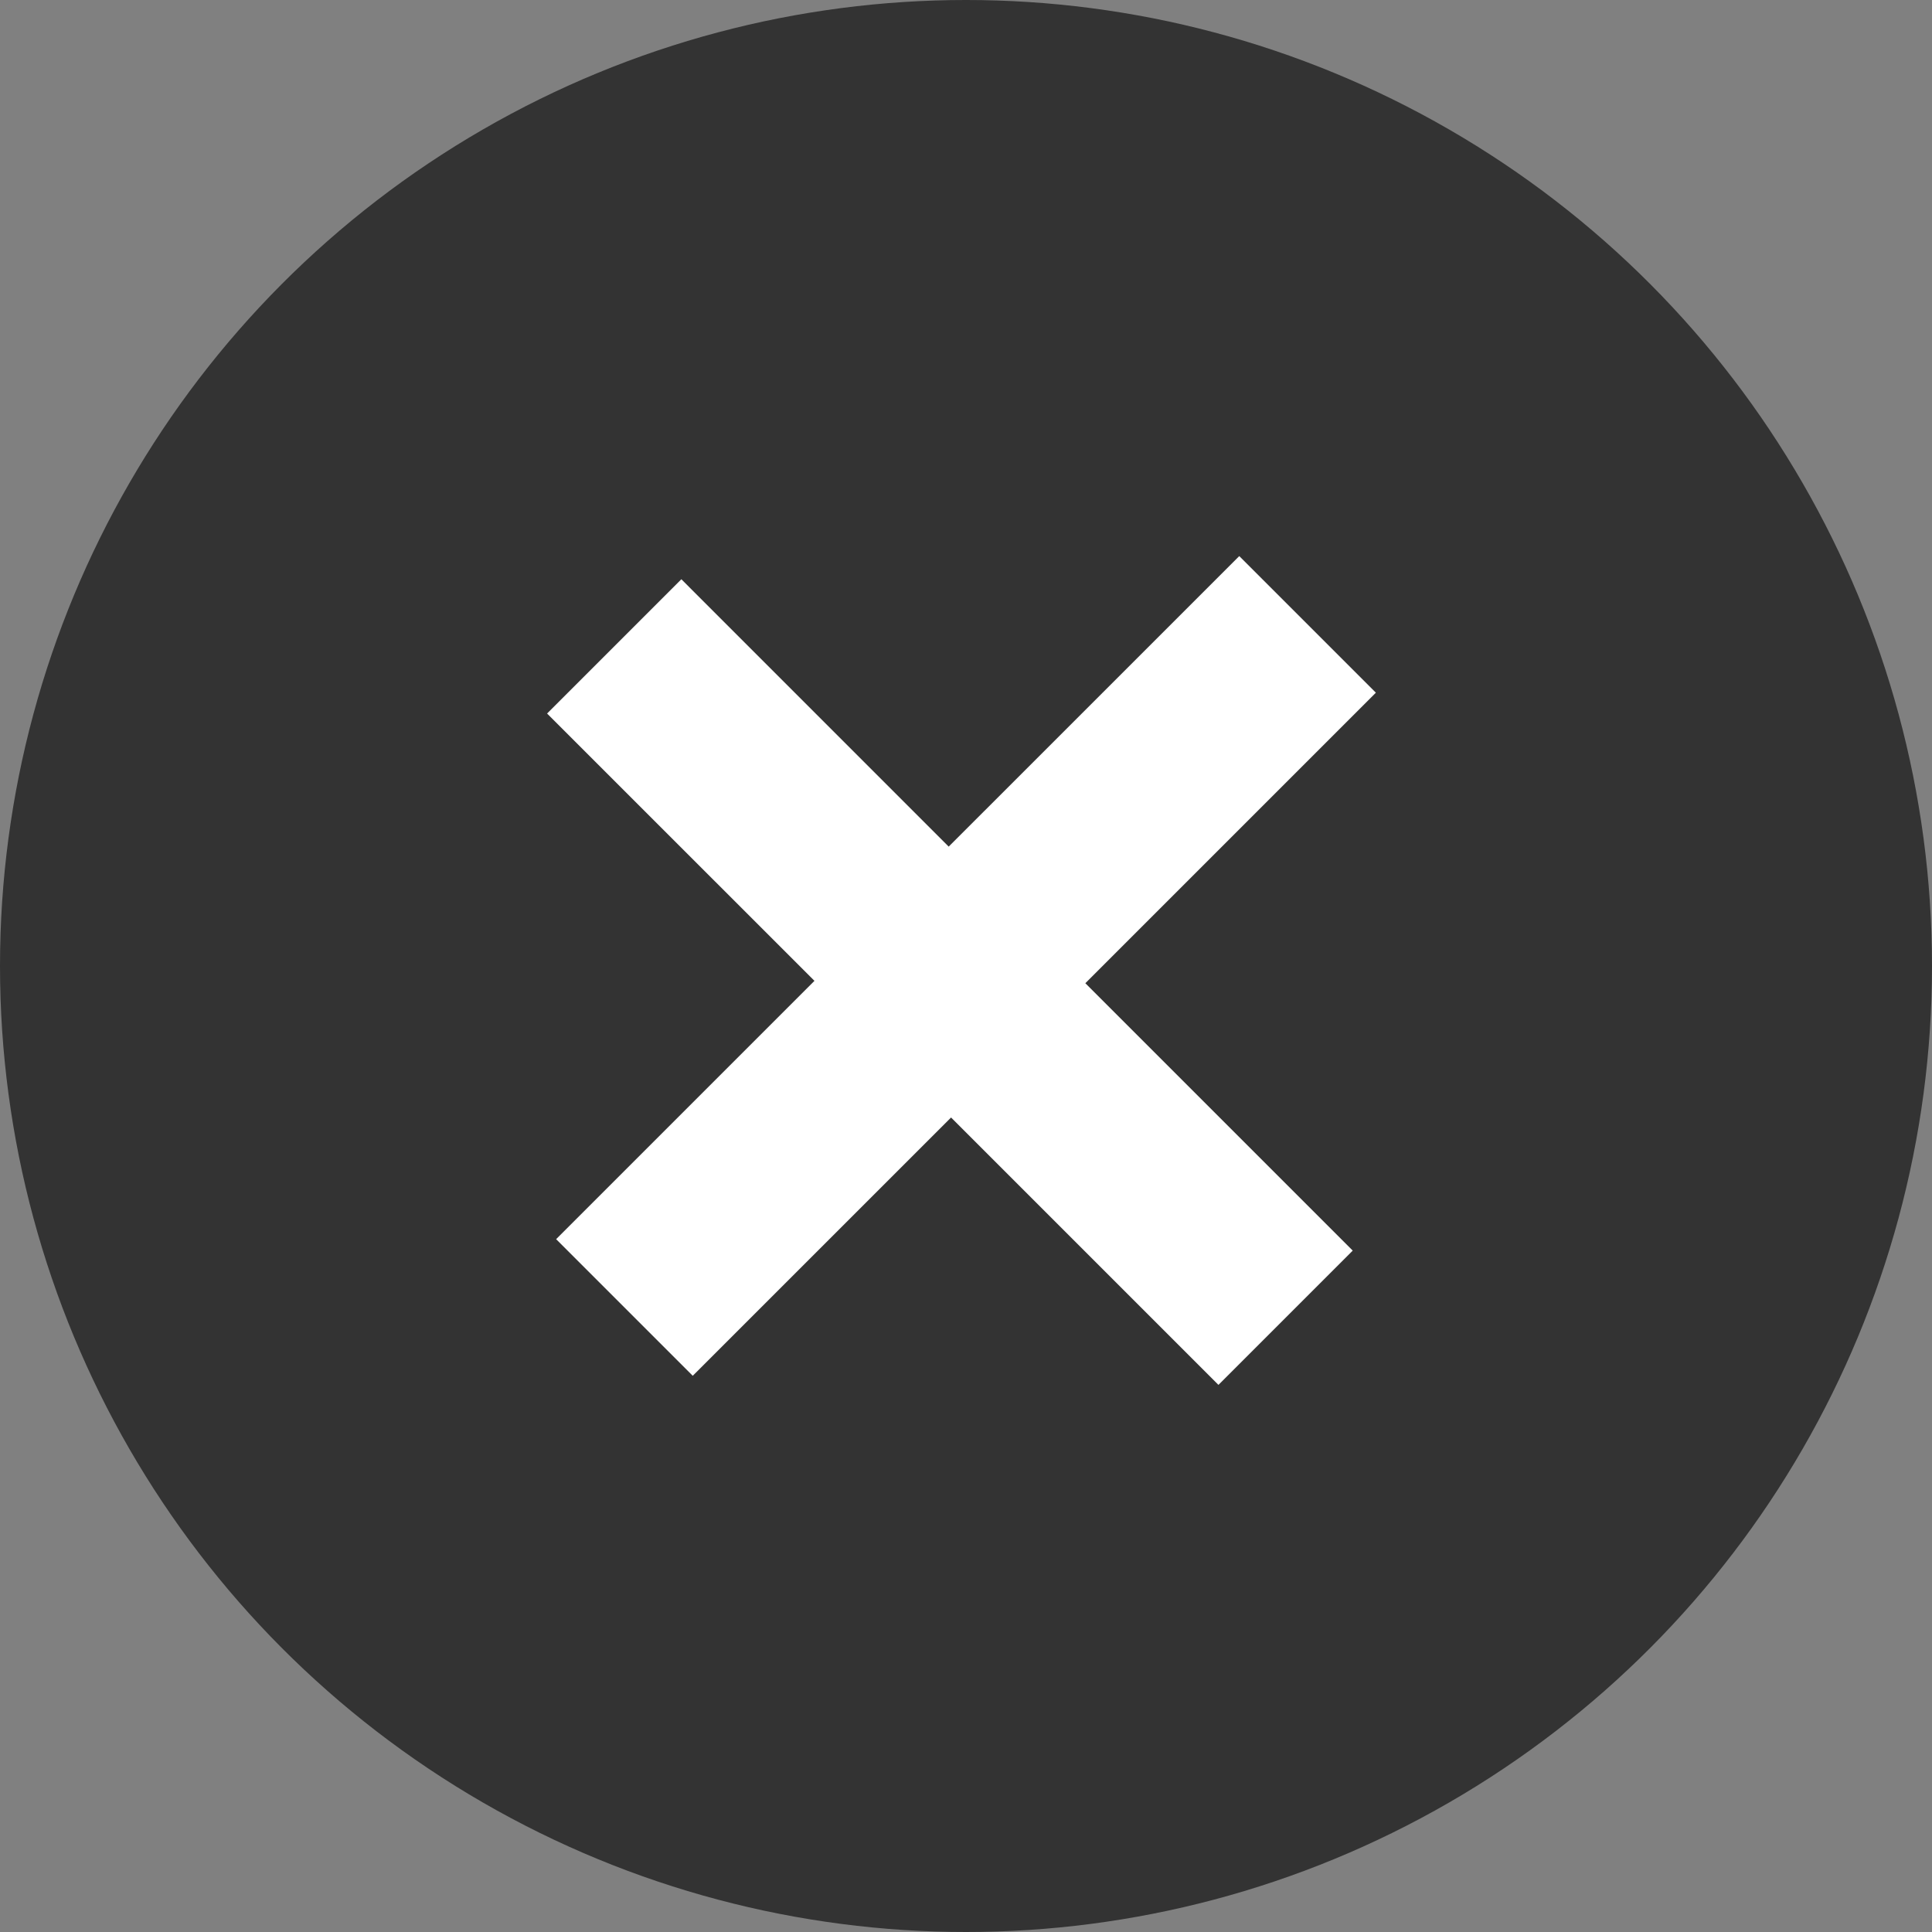 <svg id="close.svg" xmlns="http://www.w3.org/2000/svg" width="48" height="48" viewBox="0 0 48 48">
  <rect x="0" y="0" width="48" height="48" fill="#808080" stroke="none"/>
  <defs>
    <style>
      .cls-1 {
        fill: #333;
      }

      .cls-2 {
        fill: #fff;
        fill-rule: evenodd;
      }
    </style>
  </defs>
  <circle id="clise" class="cls-1" cx="24" cy="24" r="24"/>
  <path id="長方形_19" data-name="長方形 19" class="cls-2" d="M626.183,531.21l-7.218,7.218,6.643,6.643-3.336,3.336-6.643-6.643-6.418,6.417-3.394-3.394,6.418-6.418-6.643-6.642,3.336-3.336,6.642,6.643,7.219-7.218Z" transform="translate(-592 -514)"/>
</svg>
